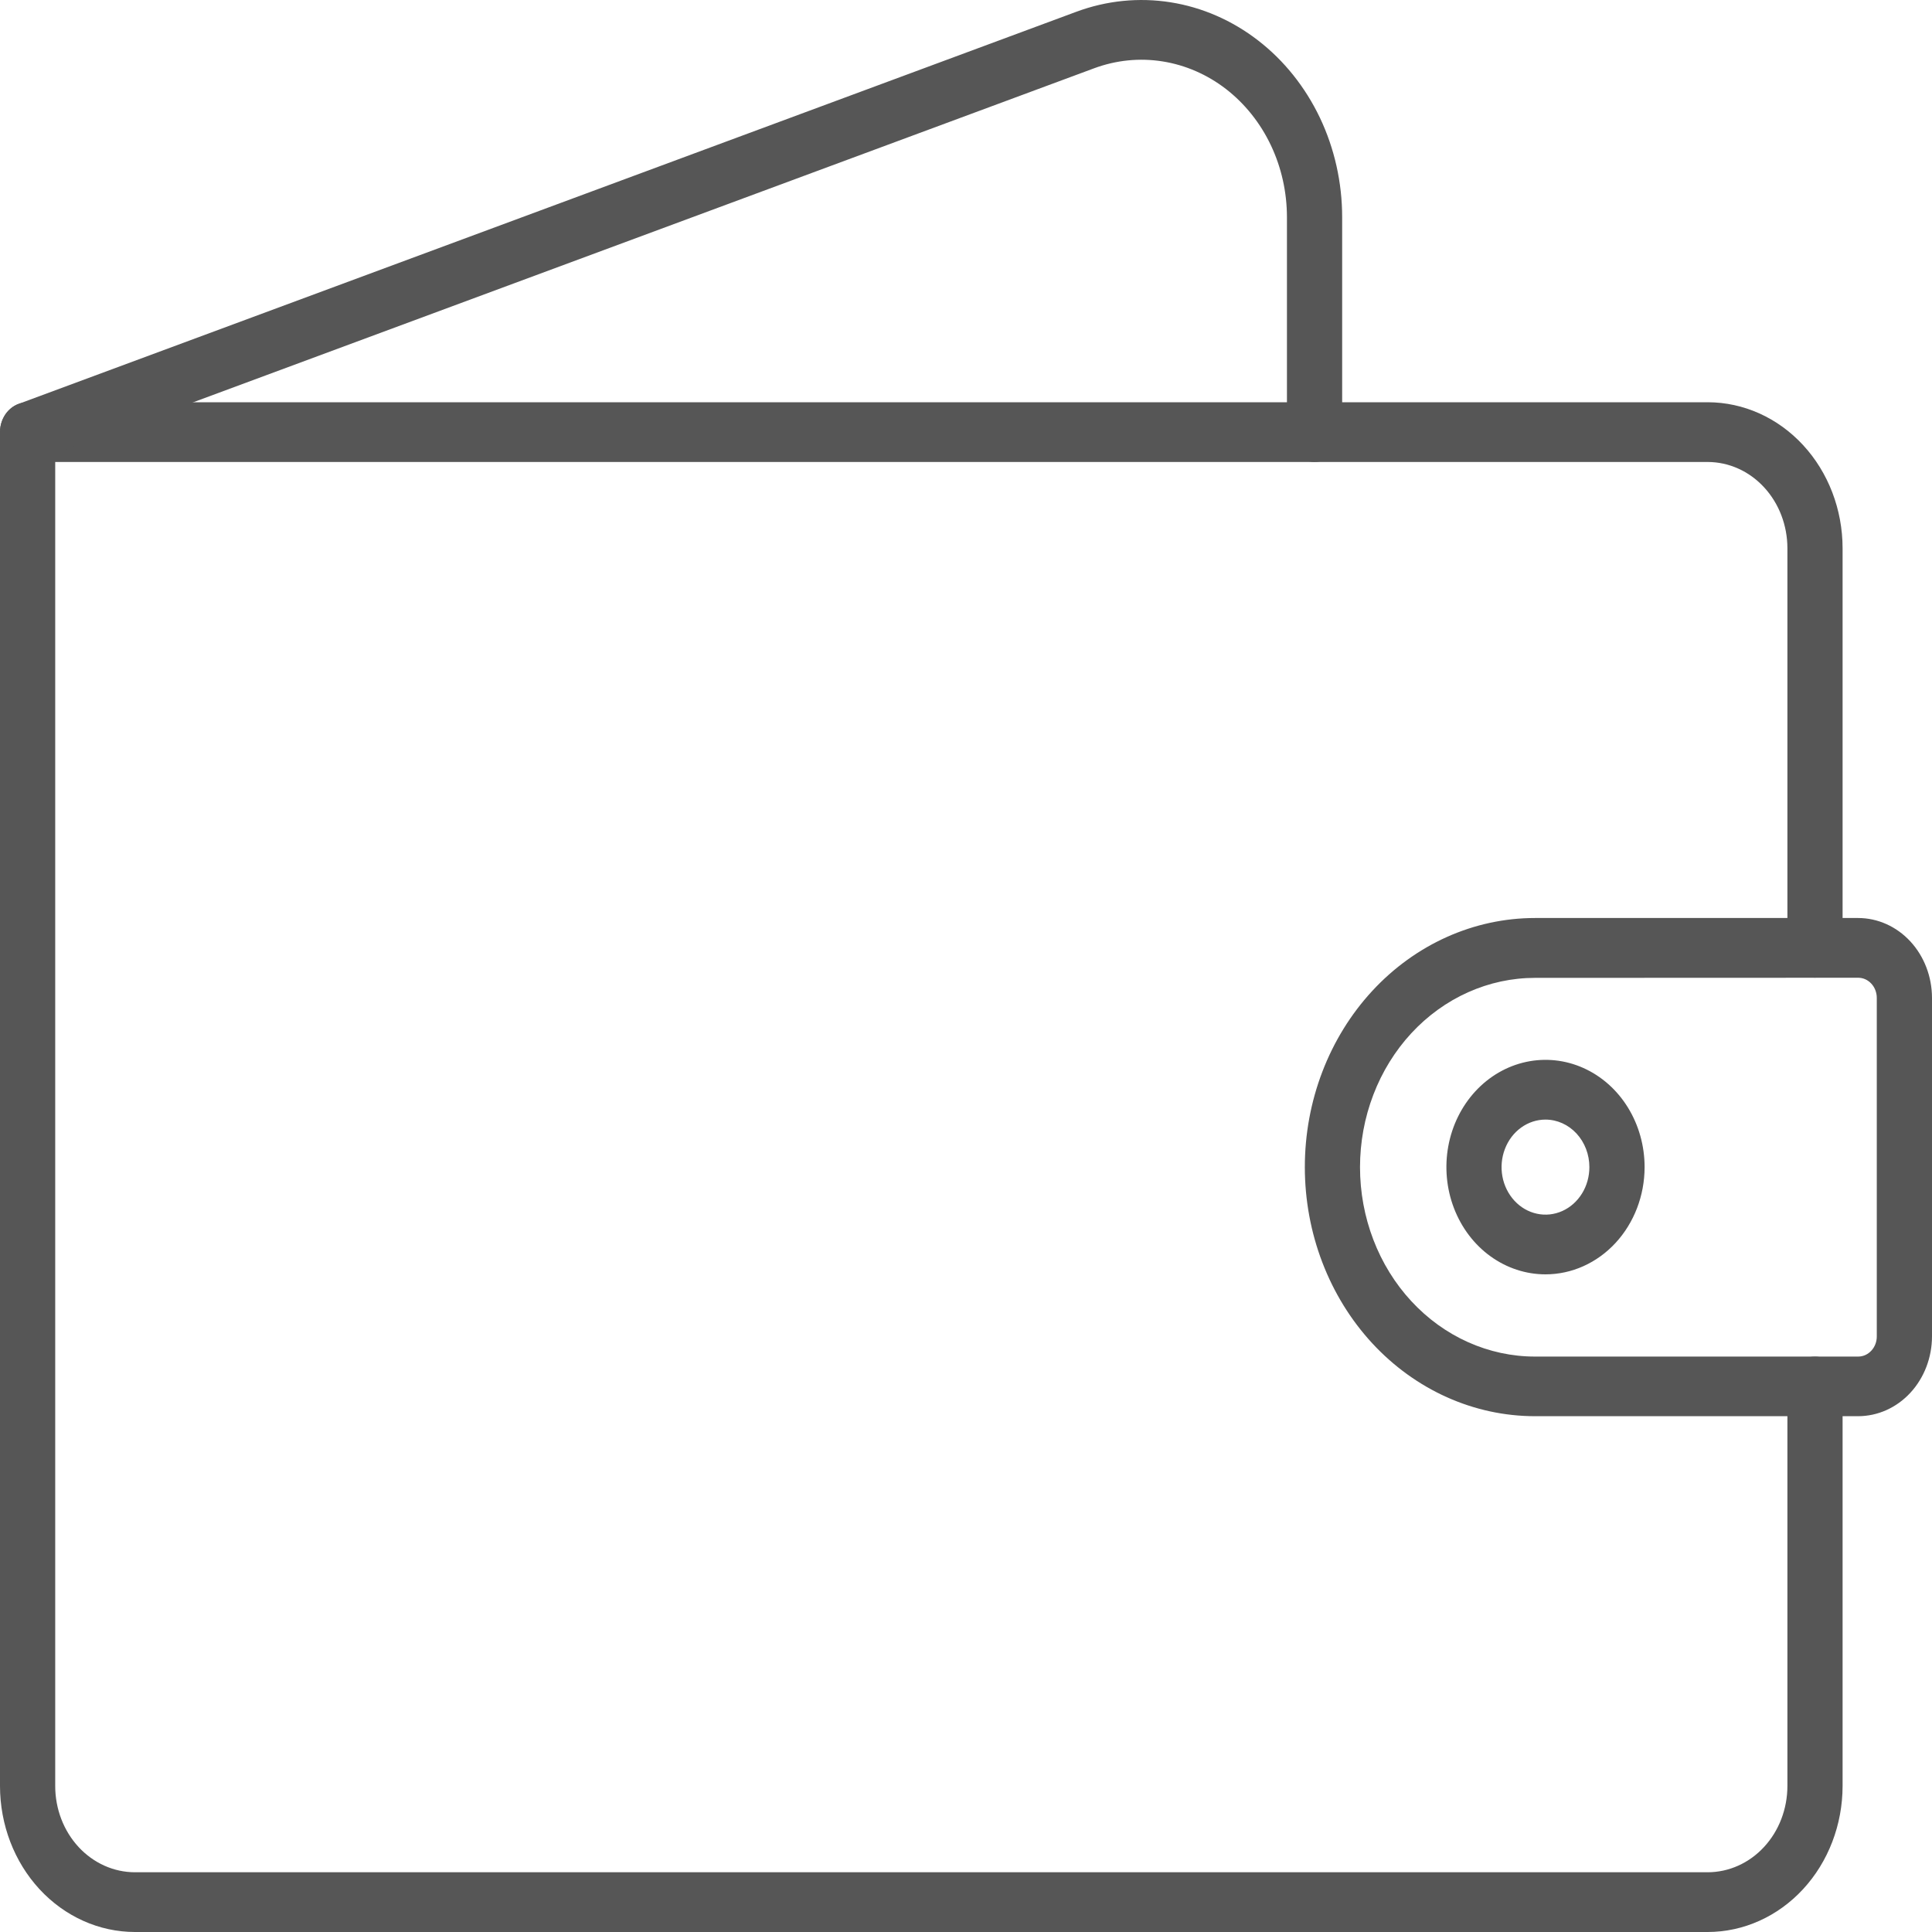 <svg width="50" height="50" viewBox="0 0 50 50" fill="none" xmlns="http://www.w3.org/2000/svg">
<g clip-path="url(#clip0_16_278)">
<path d="M44.196 50H3.49C2.565 49.999 1.678 49.601 1.023 48.893C0.369 48.185 0.001 47.225 0 46.223V11.183C0 10.978 0.075 10.781 0.209 10.636C0.343 10.492 0.525 10.41 0.714 10.41H44.196C45.122 10.411 46.009 10.81 46.663 11.518C47.317 12.226 47.685 13.185 47.686 14.187V24.529C47.686 24.734 47.611 24.93 47.477 25.075C47.343 25.22 47.161 25.302 46.972 25.302C46.783 25.302 46.601 25.22 46.467 25.075C46.333 24.93 46.258 24.734 46.258 24.529V14.187C46.257 13.595 46.04 13.028 45.653 12.61C45.267 12.192 44.743 11.957 44.196 11.956H1.429V46.223C1.429 46.815 1.647 47.382 2.033 47.8C2.42 48.218 2.943 48.453 3.49 48.454H44.196C44.743 48.453 45.267 48.218 45.653 47.8C46.04 47.382 46.257 46.815 46.258 46.223V35.882C46.258 35.677 46.333 35.48 46.467 35.335C46.601 35.191 46.783 35.109 46.972 35.109C47.161 35.109 47.343 35.191 47.477 35.335C47.611 35.48 47.686 35.677 47.686 35.882V46.223C47.685 47.224 47.317 48.184 46.663 48.892C46.009 49.6 45.122 49.999 44.196 50Z" fill="#565656"/>
<path d="M48.09 36.651H39.726C38.146 36.651 36.63 35.971 35.513 34.763C34.396 33.554 33.769 31.914 33.769 30.204C33.769 28.494 34.396 26.855 35.513 25.646C36.63 24.437 38.146 23.758 39.726 23.758H48.09C48.597 23.759 49.082 23.977 49.44 24.364C49.798 24.752 49.999 25.277 50 25.825V34.582C50 35.13 49.799 35.656 49.441 36.044C49.083 36.432 48.597 36.65 48.09 36.651ZM39.726 25.307C39.131 25.307 38.542 25.434 37.993 25.68C37.443 25.926 36.944 26.287 36.523 26.742C36.103 27.197 35.769 27.737 35.542 28.332C35.314 28.927 35.197 29.564 35.197 30.207C35.197 30.851 35.314 31.488 35.542 32.083C35.769 32.677 36.103 33.218 36.523 33.672C36.944 34.128 37.443 34.489 37.993 34.735C38.542 34.981 39.131 35.108 39.726 35.108H48.09C48.154 35.108 48.217 35.094 48.275 35.068C48.334 35.041 48.387 35.002 48.432 34.953C48.477 34.904 48.512 34.846 48.536 34.783C48.56 34.719 48.572 34.651 48.571 34.582V25.825C48.571 25.687 48.52 25.554 48.43 25.457C48.34 25.359 48.218 25.304 48.09 25.304L39.726 25.307Z" fill="#565656"/>
<path d="M0.714 11.956C0.545 11.956 0.381 11.891 0.252 11.773C0.124 11.654 0.037 11.49 0.01 11.31C-0.018 11.13 0.014 10.944 0.101 10.787C0.187 10.63 0.323 10.511 0.483 10.452L27.857 0.304C28.639 0.014 29.474 -0.07 30.292 0.059C31.11 0.188 31.887 0.527 32.56 1.047C33.233 1.567 33.781 2.254 34.16 3.049C34.538 3.845 34.735 4.727 34.735 5.622V11.183C34.735 11.388 34.66 11.585 34.526 11.73C34.392 11.874 34.21 11.956 34.021 11.956C33.831 11.956 33.65 11.874 33.516 11.73C33.382 11.585 33.306 11.388 33.306 11.183V5.622C33.306 4.973 33.163 4.334 32.889 3.757C32.615 3.18 32.217 2.683 31.73 2.305C31.242 1.928 30.678 1.683 30.085 1.589C29.492 1.495 28.887 1.556 28.319 1.766L0.946 11.914C0.871 11.942 0.793 11.956 0.714 11.956Z" fill="#565656"/>
<path d="M39.997 32.98C39.49 32.98 38.994 32.817 38.572 32.512C38.15 32.207 37.822 31.773 37.628 31.266C37.434 30.759 37.383 30.201 37.482 29.662C37.581 29.124 37.825 28.63 38.184 28.241C38.543 27.853 39 27.589 39.497 27.482C39.995 27.375 40.511 27.43 40.979 27.64C41.448 27.85 41.849 28.206 42.13 28.662C42.412 29.119 42.562 29.655 42.562 30.204C42.562 30.941 42.291 31.646 41.81 32.167C41.329 32.687 40.677 32.98 39.997 32.98ZM39.997 28.975C39.772 28.975 39.552 29.047 39.365 29.183C39.178 29.318 39.033 29.51 38.947 29.735C38.861 29.959 38.838 30.207 38.882 30.445C38.926 30.684 39.035 30.903 39.194 31.075C39.353 31.247 39.555 31.364 39.776 31.411C39.996 31.459 40.225 31.434 40.432 31.341C40.64 31.248 40.817 31.09 40.942 30.888C41.067 30.686 41.133 30.448 41.133 30.204C41.133 29.878 41.013 29.566 40.8 29.335C40.587 29.105 40.298 28.975 39.997 28.975Z" fill="#565656"/>
</g>
<defs>
<clipPath id="clip0_16_278">
<rect width="50" height="50" fill="white"/>
</clipPath>
</defs>
</svg>
